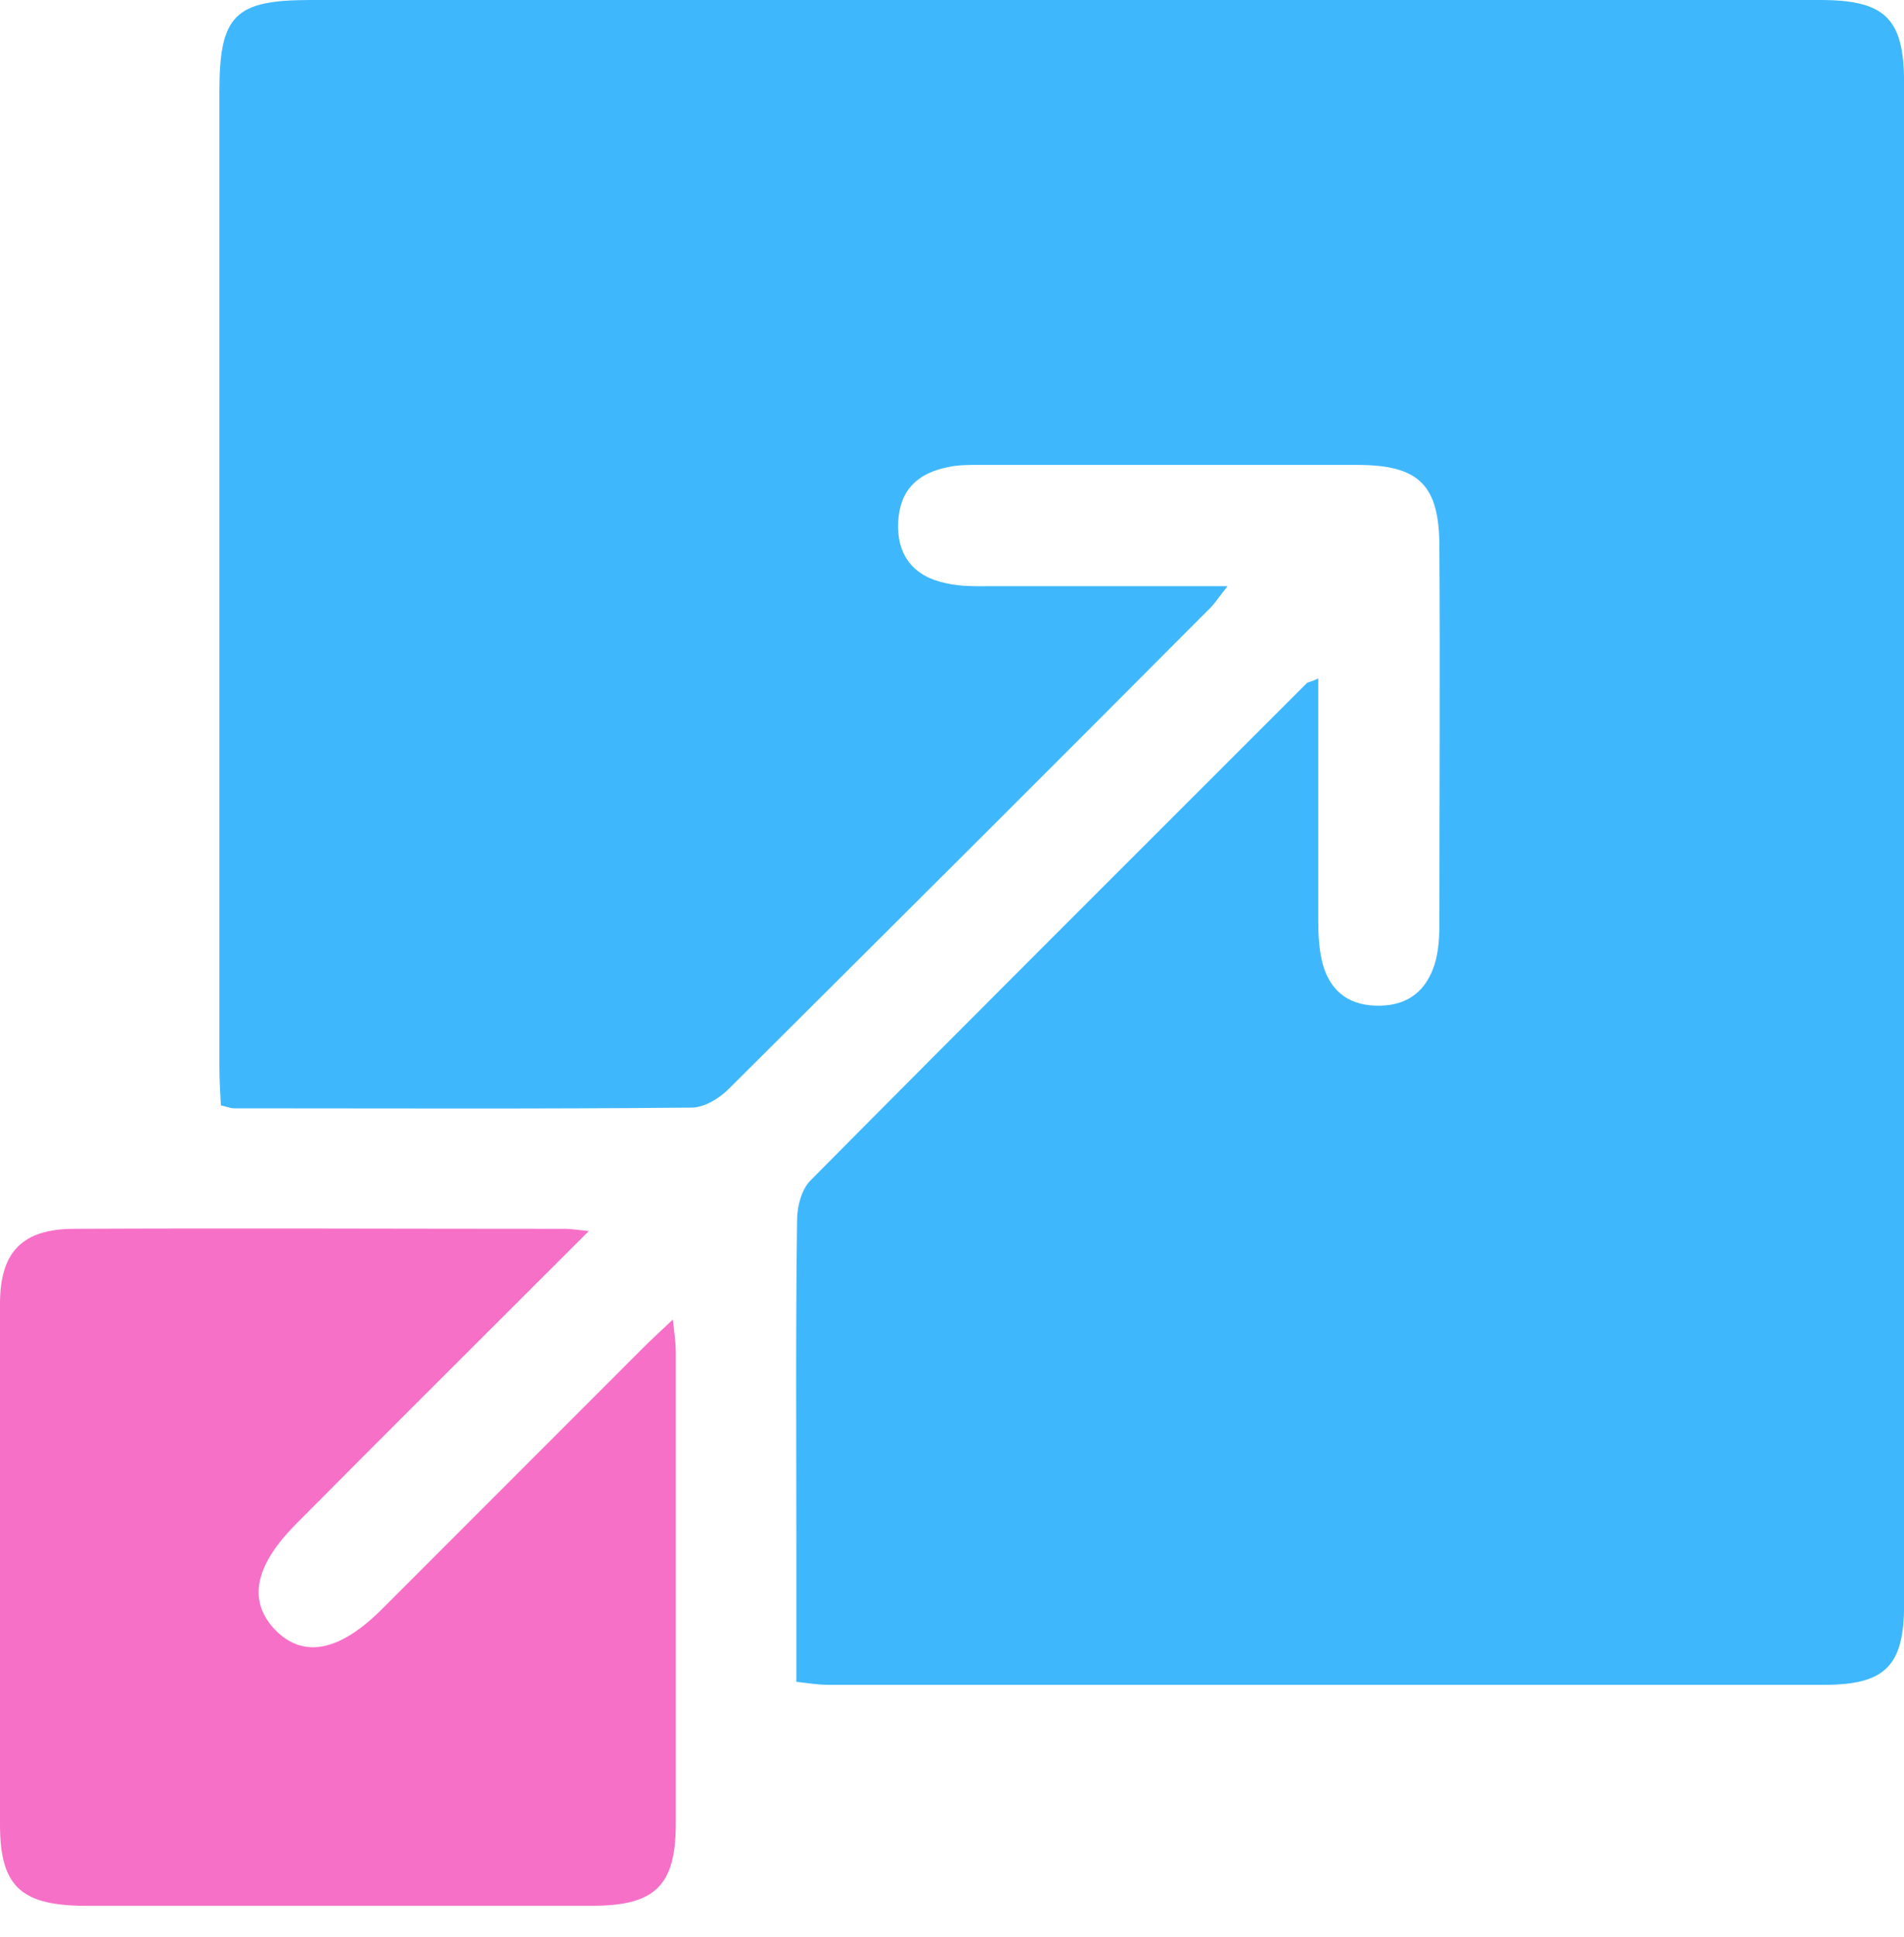 <svg width="60" height="61" viewBox="0 0 60 61" fill="none" xmlns="http://www.w3.org/2000/svg">
<path d="M41.541 21.367C41.541 23.991 41.541 26.497 41.541 28.981C41.541 29.449 41.565 29.918 41.682 30.363C41.939 31.277 42.572 31.699 43.509 31.675C44.399 31.652 44.962 31.183 45.219 30.34C45.337 29.941 45.36 29.496 45.36 29.075C45.36 25.139 45.383 21.179 45.36 17.243C45.36 15.275 44.727 14.643 42.759 14.643C38.777 14.643 34.794 14.643 30.811 14.643C30.506 14.643 30.178 14.643 29.874 14.713C28.913 14.9 28.351 15.439 28.304 16.447C28.257 17.501 28.796 18.157 29.804 18.368C30.296 18.485 30.811 18.462 31.326 18.462C33.716 18.462 36.082 18.462 38.683 18.462C38.402 18.813 38.261 19.047 38.05 19.235C33.037 24.272 28 29.285 22.962 34.299C22.658 34.604 22.189 34.885 21.791 34.885C16.988 34.932 12.185 34.908 7.383 34.908C7.265 34.908 7.172 34.861 6.961 34.815C6.937 34.416 6.914 33.995 6.914 33.573C6.914 23.335 6.914 13.12 6.914 2.882C6.914 0.469 7.406 0 9.796 0C25.657 0 41.518 0 57.355 0C59.417 0 60.003 0.586 60.003 2.624C60.003 18.602 60.003 34.557 60.003 50.535C60.003 52.456 59.417 53.065 57.496 53.065C47.023 53.065 36.574 53.065 26.102 53.065C25.797 53.065 25.493 53.018 25.095 52.971C25.095 51.519 25.095 50.137 25.095 48.731C25.095 45.287 25.071 41.867 25.118 38.422C25.118 38.001 25.259 37.462 25.54 37.181C30.741 31.933 35.965 26.732 41.19 21.507C41.213 21.484 41.307 21.484 41.541 21.367Z" fill="#3EB7FD"/>
<path d="M18.555 38.774C15.369 41.96 12.347 44.959 9.348 47.981C8.036 49.293 7.802 50.395 8.645 51.308C9.535 52.245 10.683 52.035 12.042 50.676C14.783 47.934 17.501 45.217 20.242 42.476C20.523 42.195 20.804 41.937 21.203 41.562C21.25 41.984 21.296 42.288 21.296 42.569C21.296 47.536 21.296 52.48 21.296 57.446C21.296 59.391 20.64 60.024 18.672 60.024C13.284 60.024 7.895 60.024 2.507 60.024C0.633 59.977 0 59.368 0 57.47C0 52.011 0 46.529 0 41.07C0 39.43 0.703 38.704 2.343 38.704C7.497 38.68 12.651 38.704 17.805 38.704C17.97 38.704 18.11 38.727 18.555 38.774Z" fill="#F670C7"/>
</svg>

